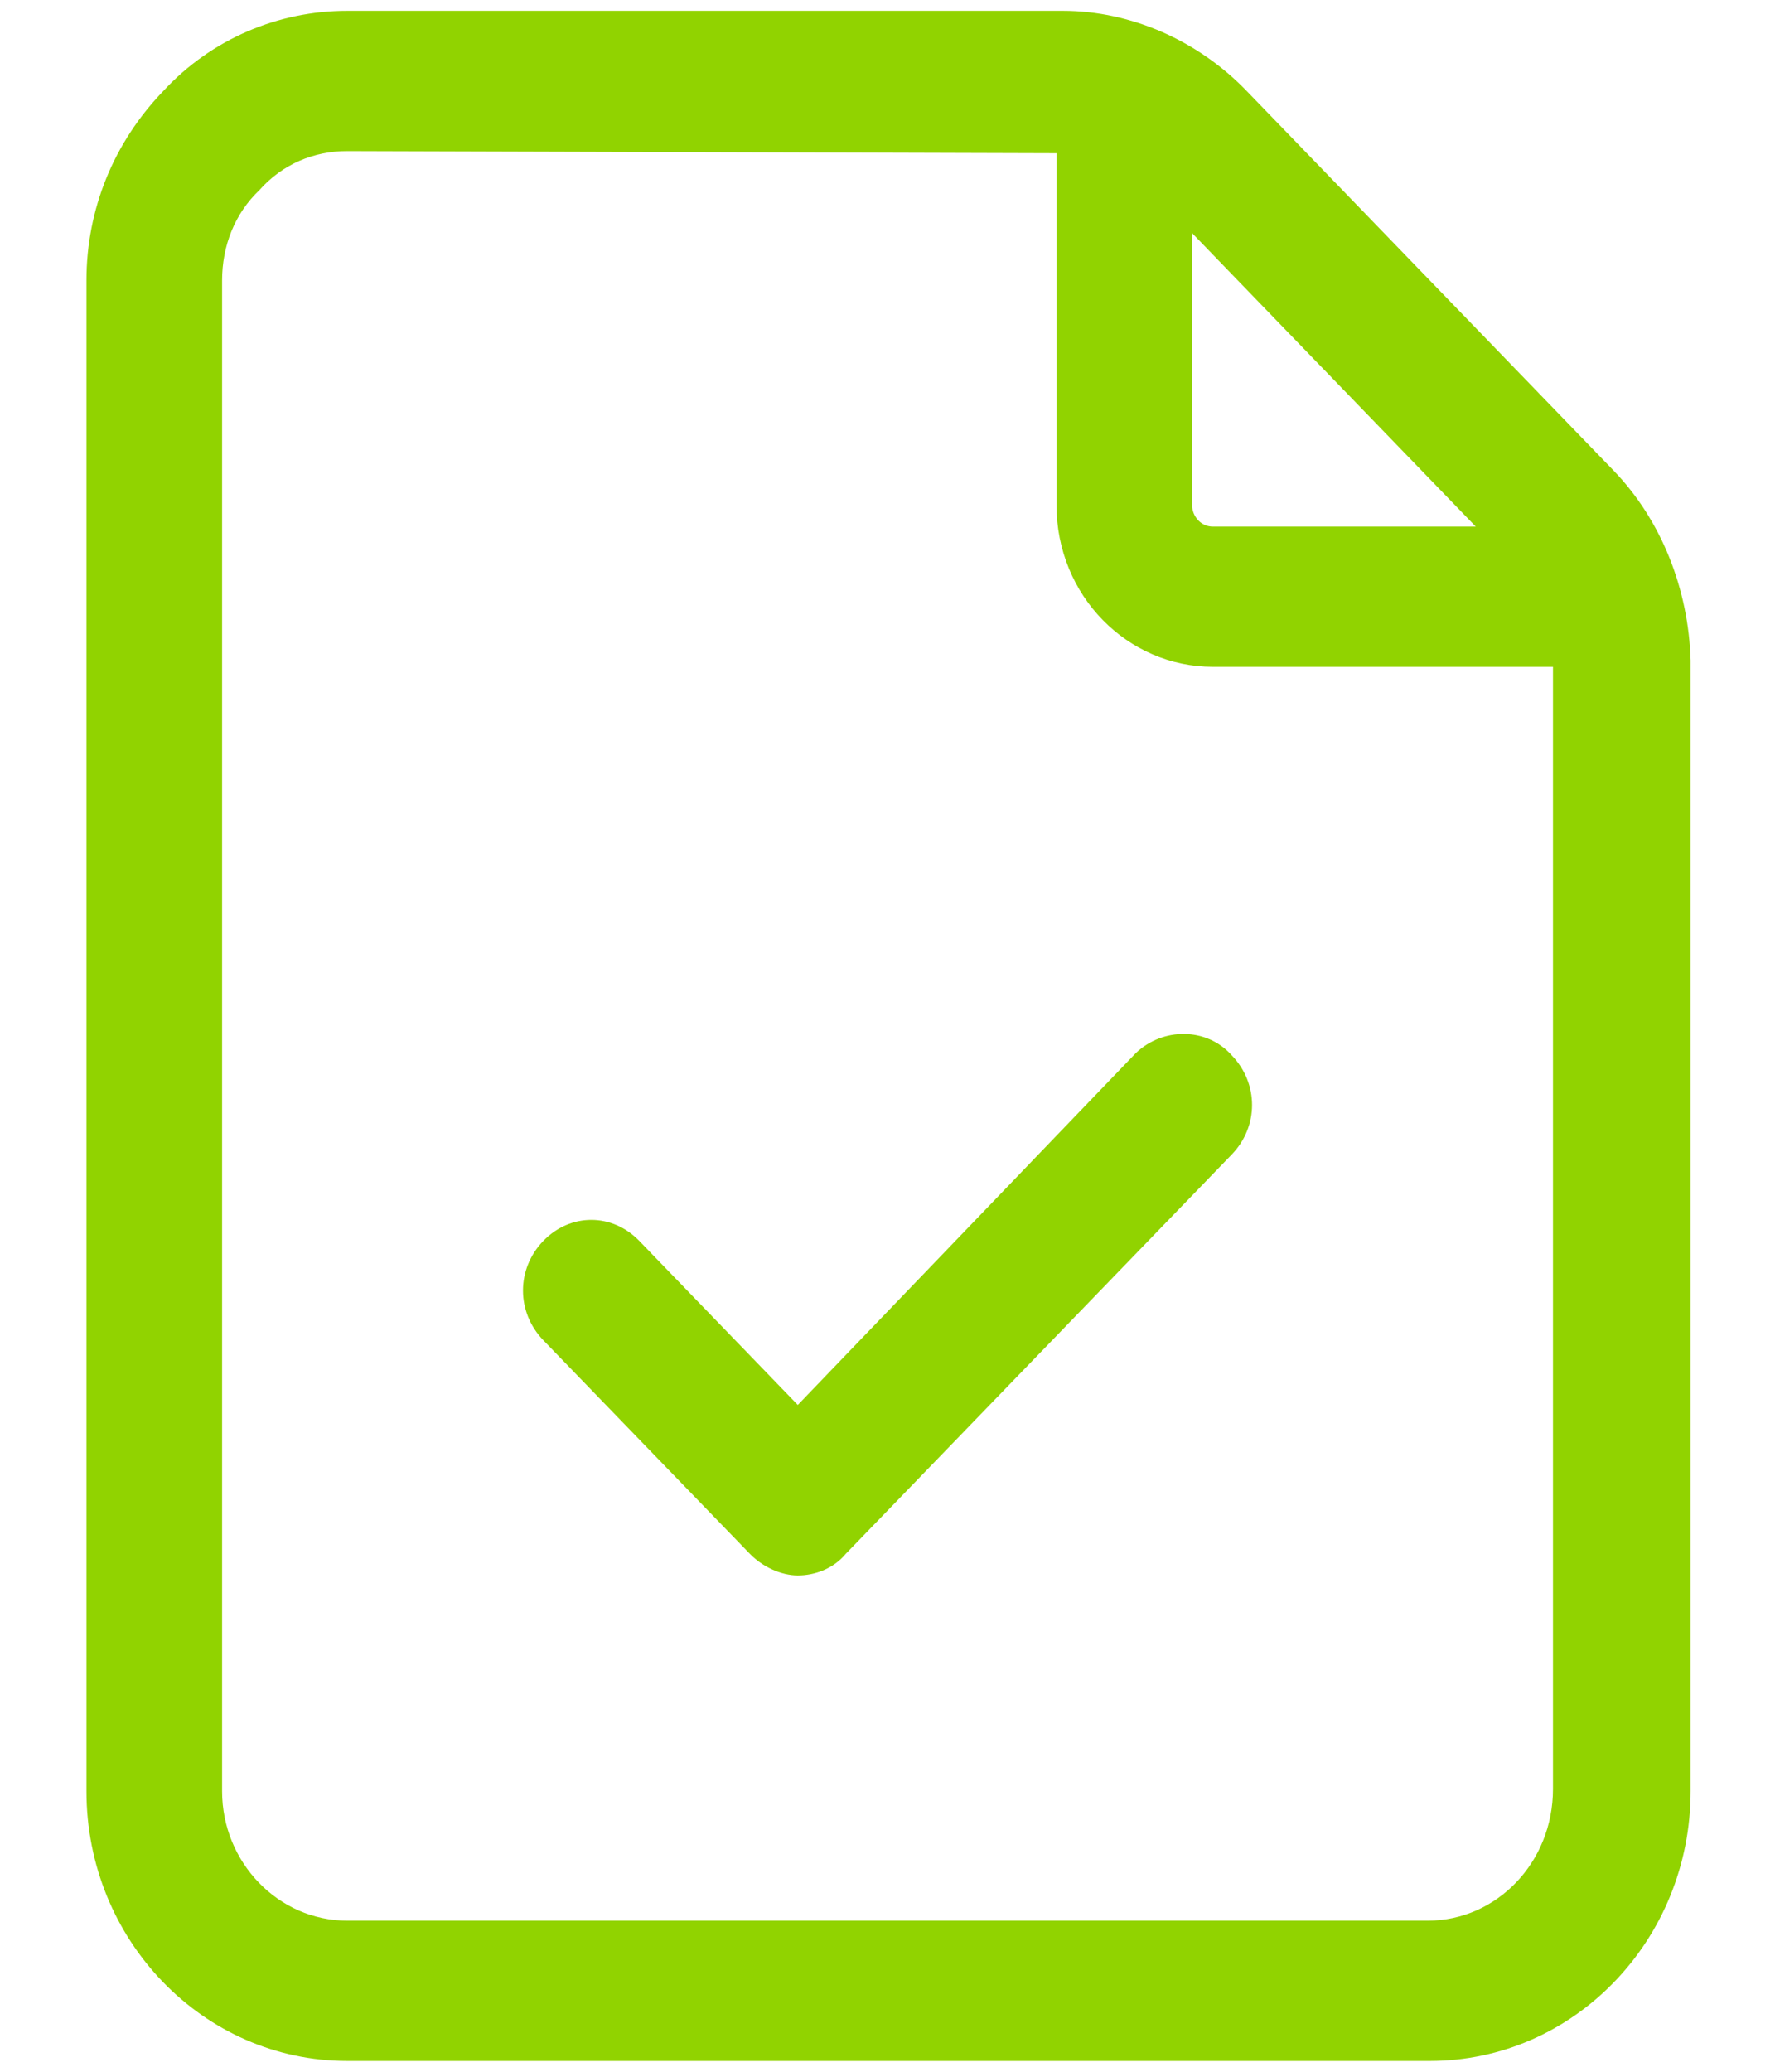 <svg width="24" height="28" viewBox="0 0 24 28" fill="none" xmlns="http://www.w3.org/2000/svg">
<path fill-rule="evenodd" clip-rule="evenodd" d="M16.852 1.225C16.203 0.554 15.3 0.146 14.369 0.146H4.695C3.764 0.146 2.862 0.525 2.213 1.225C1.536 1.925 1.169 2.829 1.169 3.792V24.208C1.169 26.221 2.749 27.854 4.695 27.854H19.334C21.28 27.854 22.859 26.221 22.859 24.208V8.925C22.831 7.962 22.464 7.029 21.816 6.358L16.852 1.225ZM19.954 7.117H16.4C16.231 7.117 16.118 6.971 16.118 6.825V3.15L19.954 7.117ZM4.695 25.958H19.305C20.236 25.958 20.998 25.171 20.998 24.179V9.012H16.4C15.244 9.012 14.285 8.05 14.285 6.825V2.071L4.695 2.042C4.244 2.042 3.821 2.217 3.51 2.567C3.172 2.887 3.003 3.325 3.003 3.792V24.208C3.003 25.171 3.764 25.958 4.695 25.958Z" fill="#91D300"/>
<path d="M15.357 14.233L10.787 18.988L8.644 16.771C8.277 16.392 7.713 16.392 7.346 16.771C6.98 17.15 6.98 17.733 7.346 18.113L10.139 21C10.308 21.175 10.562 21.292 10.787 21.292C11.013 21.292 11.267 21.204 11.436 21L16.654 15.604C17.021 15.225 17.021 14.642 16.654 14.262C16.316 13.883 15.723 13.883 15.357 14.233Z" fill="#91D300"/>
</svg>
